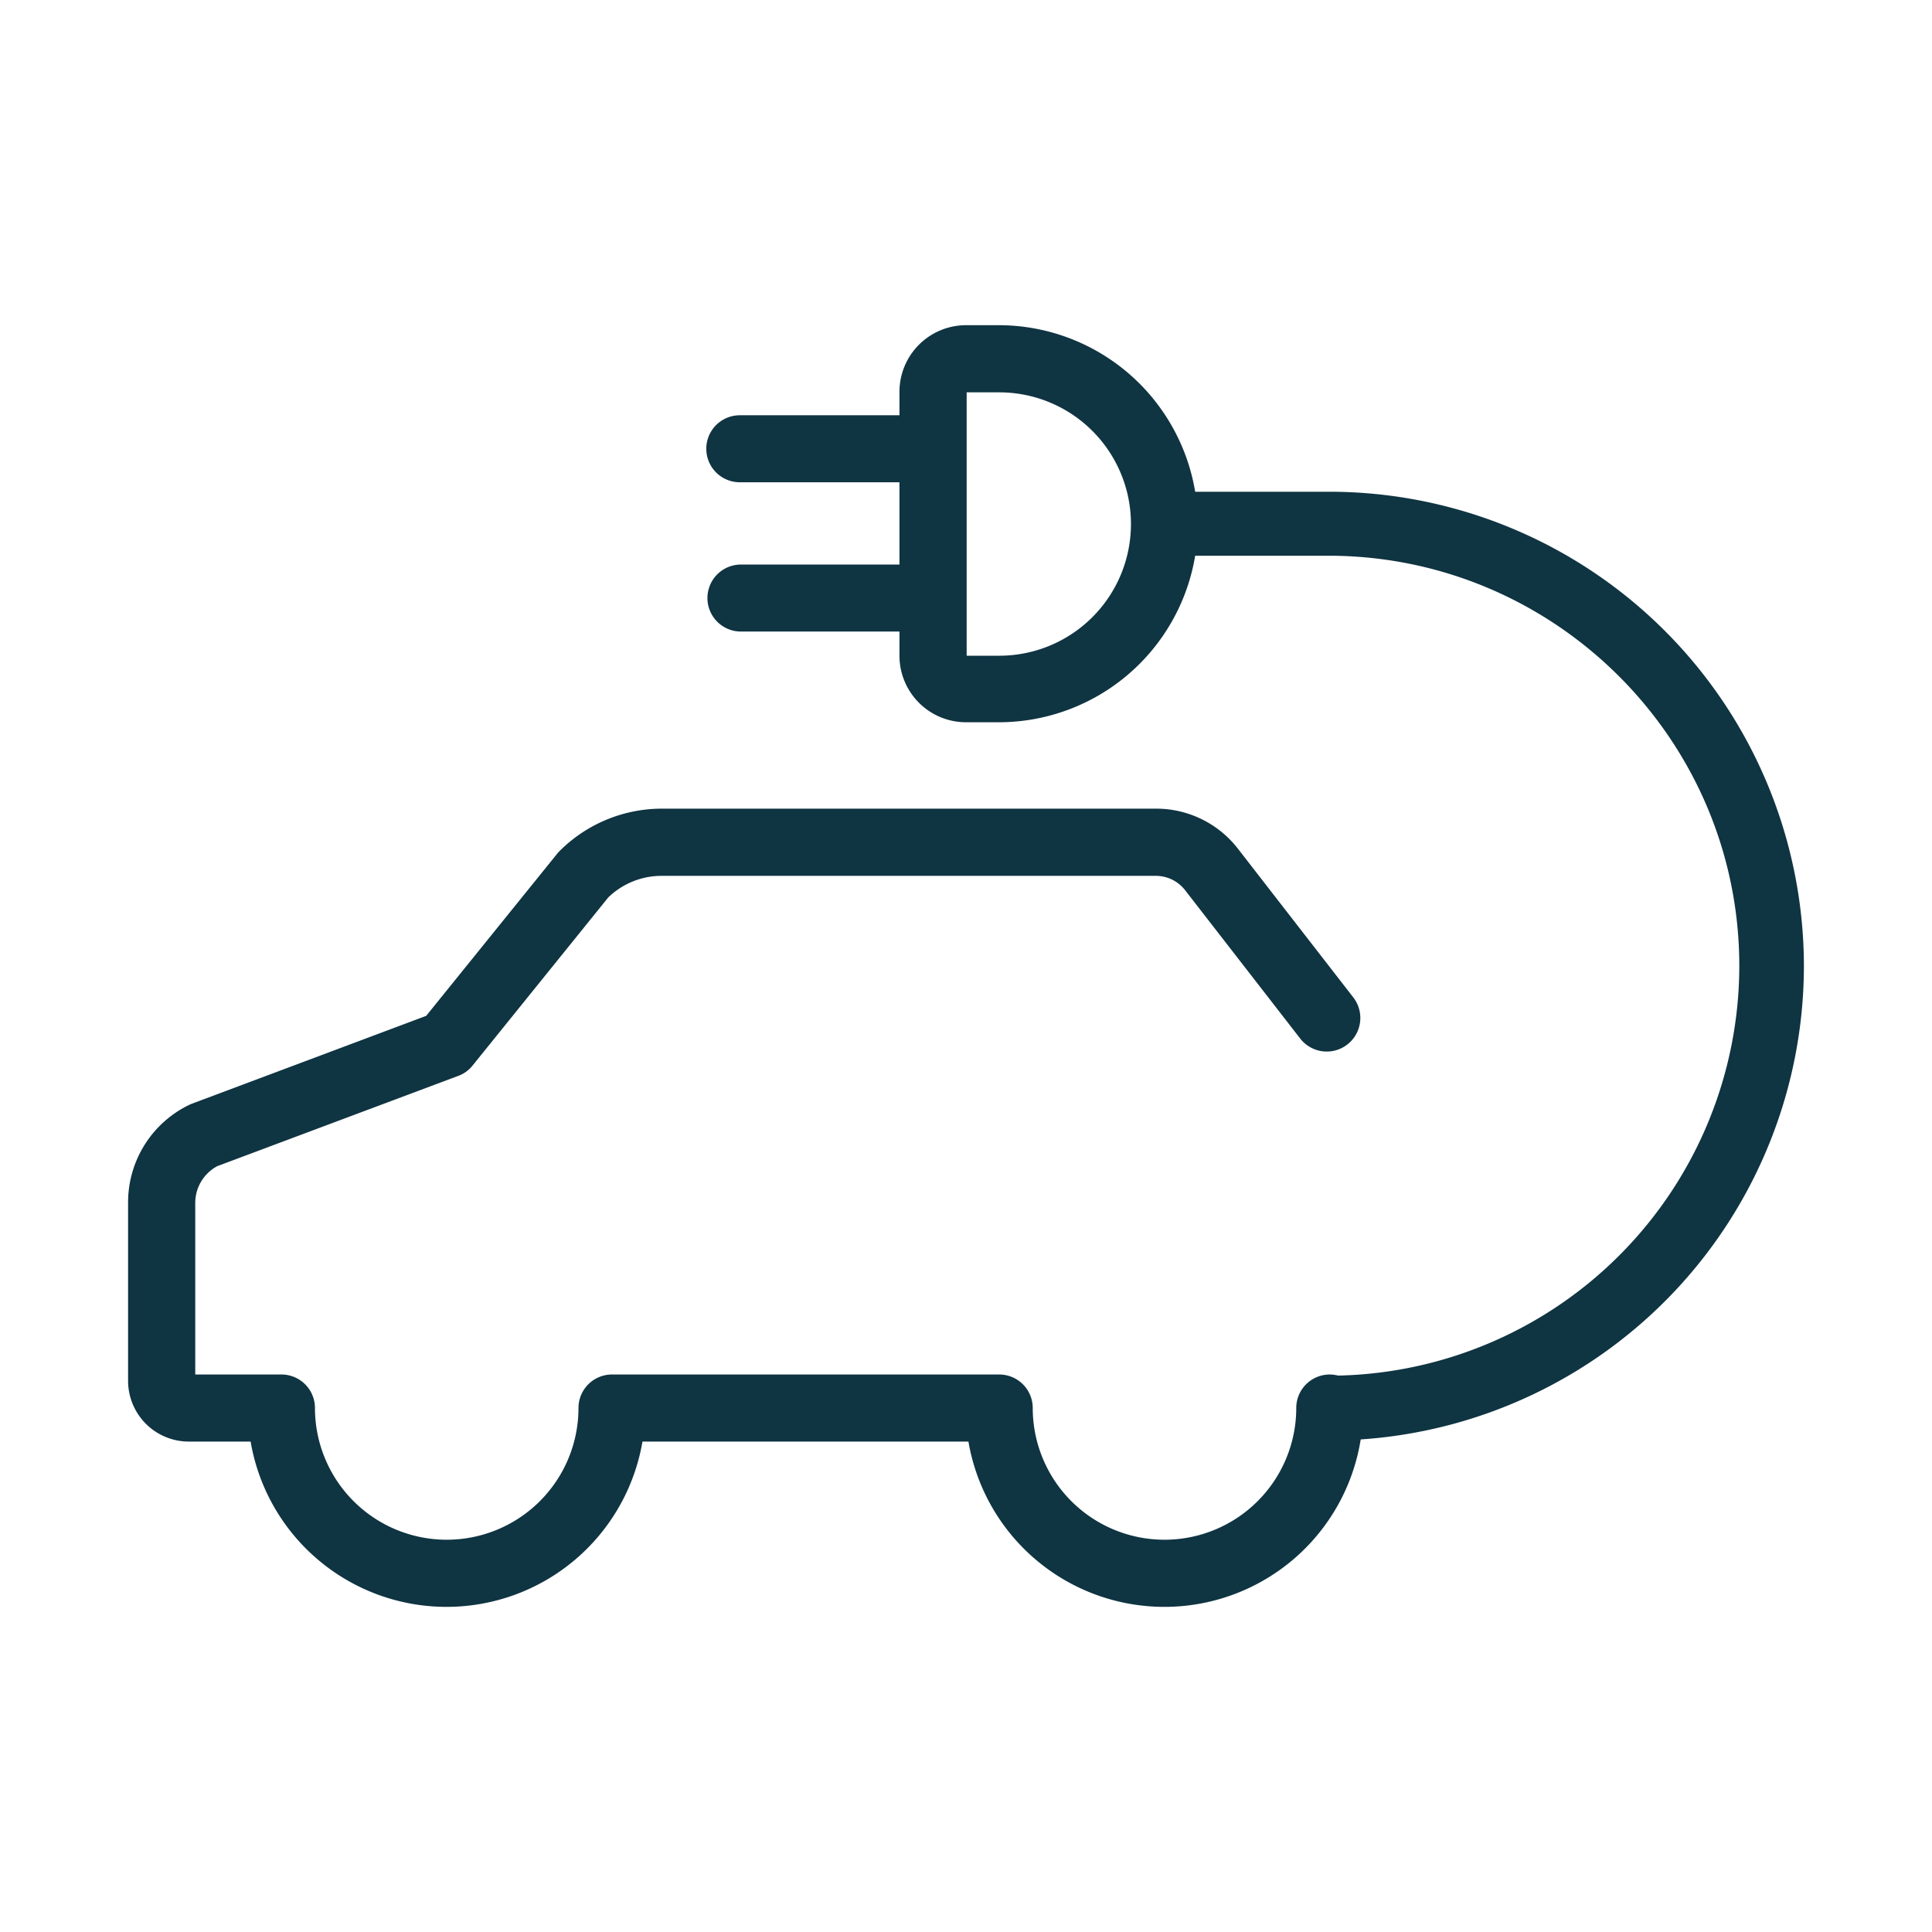 <svg id="Layer_1" data-name="Layer 1" xmlns="http://www.w3.org/2000/svg" viewBox="0 0 500 500"><defs><style>.cls-1{fill:#0f3442;}</style></defs><path class="cls-1" d="M466.85,250A122.9,122.9,0,0,0,344.08,127.26H309.31a51.57,51.57,0,0,0-50.76-43.1H250a17.24,17.24,0,0,0-17.22,17.24v6.07H191.46a8.67,8.67,0,0,0,0,17.34h41.32v21.3H191.46a8.67,8.67,0,0,0,0,17.33h41.32v6.26A17.23,17.23,0,0,0,250,186.92h8.55a51.54,51.54,0,0,0,50.76-43.1h34.77C402.57,144,450.13,191.55,450.13,250A106.15,106.15,0,0,1,346.31,356a9.12,9.12,0,0,0-2.17-.28,8.67,8.67,0,0,0-8.67,8.66,34.1,34.1,0,0,1-68.2,0,8.67,8.67,0,0,0-8.66-8.66H158.38a8.67,8.67,0,0,0-8.67,8.66,34.1,34.1,0,1,1-68.2,0,8.67,8.67,0,0,0-8.67-8.66H50.53V311.36a10.79,10.79,0,0,1,5.7-9.56l62.39-23.37a8.47,8.47,0,0,0,3.69-2.68l35.11-43.5a19.85,19.85,0,0,1,13.92-5.58H299.09a9.6,9.6,0,0,1,7.59,3.68l29.8,38.41a8.69,8.69,0,1,0,13.76-10.62l-29.8-38.41a26.75,26.75,0,0,0-21.3-10.45H171.34a37.44,37.44,0,0,0-26.5,10.95,7.13,7.13,0,0,0-.61.67l-33.93,42L49.64,285.65a7.27,7.27,0,0,0-.78.34A28,28,0,0,0,33.15,311.3v46.07a15.72,15.72,0,0,0,15.71,15.71h16a51.44,51.44,0,0,0,101.41,0h84.36a51.45,51.45,0,0,0,101.52-.56A122.91,122.91,0,0,0,466.85,250M258.61,169.7h-8.44V101.54h8.44a34.08,34.08,0,1,1,0,68.16"/></svg>
